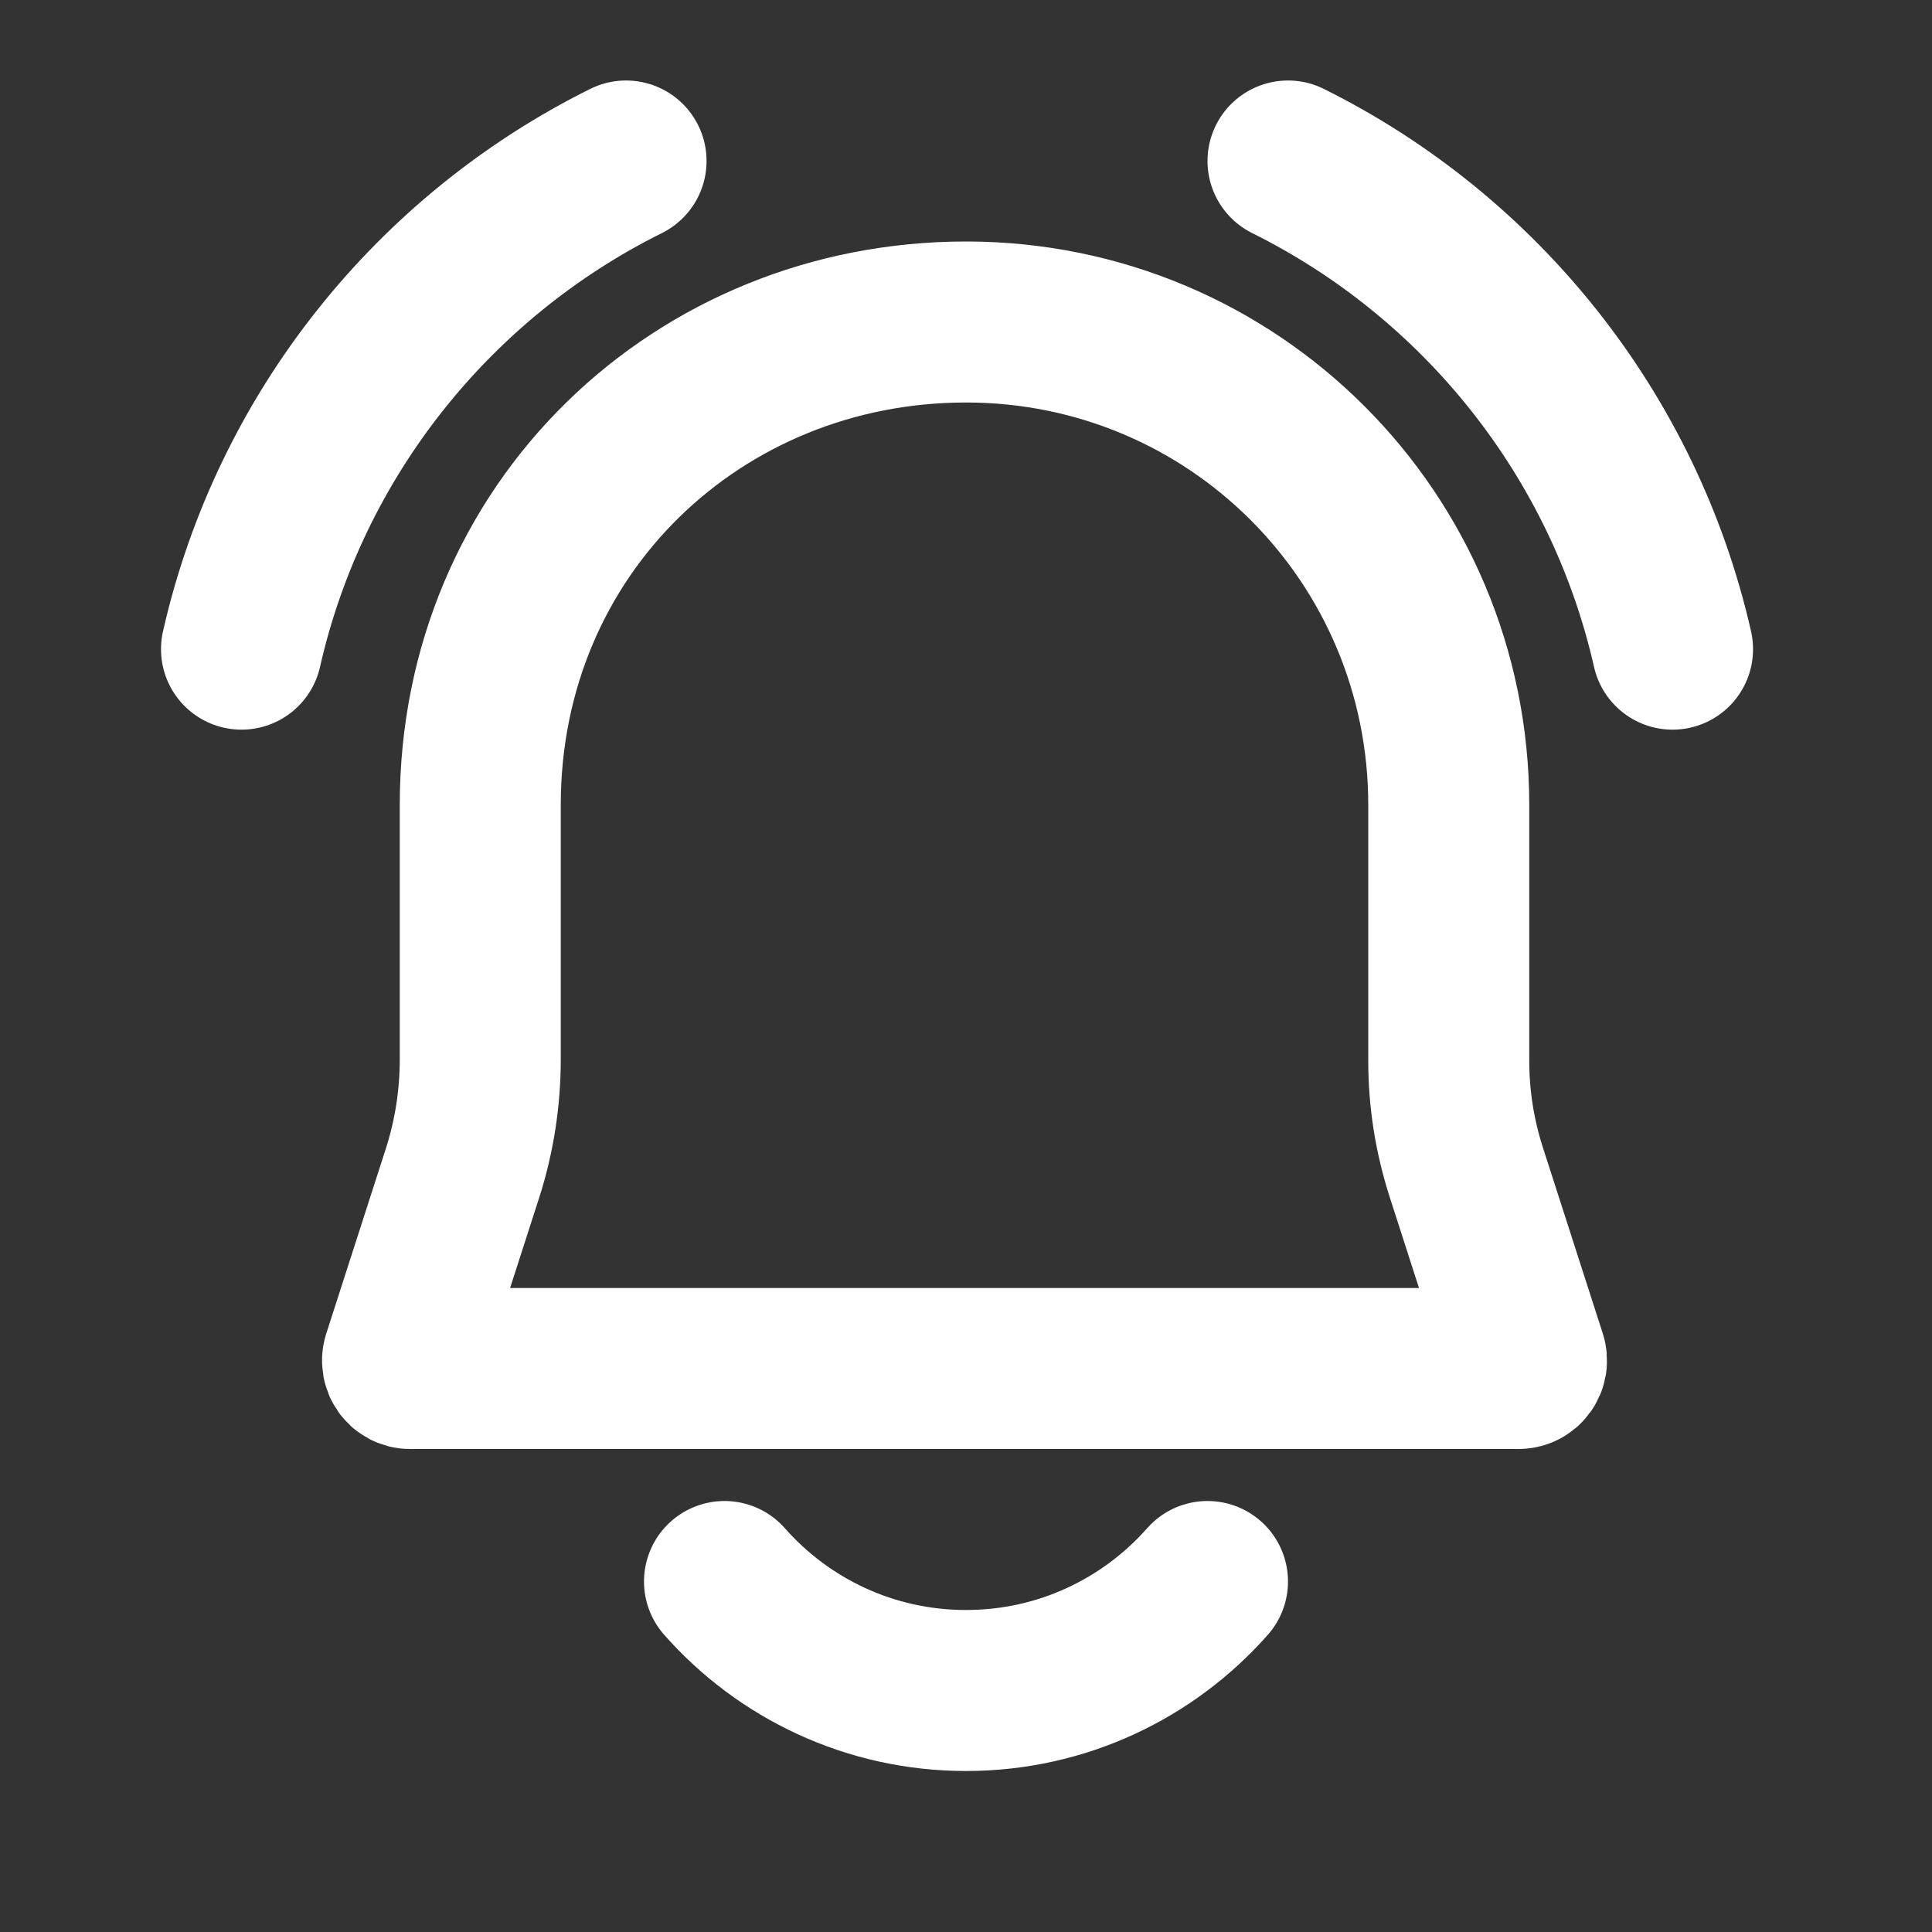 <svg width="24" height="24" viewBox="0 0 24 24" fill="none" xmlns="http://www.w3.org/2000/svg">
<rect x="0" y="0" width="24" height="24" fill="#333333" stroke="none"/>
<path d="M9 19.646C9.733 20.476 10.805 21 12 21C13.195 21 14.267 20.476 15 19.646M16 2C18.387 3.186 20.173 5.401 20.777 8.064M7.777 2C5.39 3.186 3.604 5.401 3 8.064M17.997 13.181V10C17.997 6.678 15.322 4 12 4C8.678 4 5.966 6.564 5.966 10V13.159C5.966 13.643 5.891 14.123 5.743 14.581L5.005 16.872C4.985 16.935 5.03 17 5.094 17H18.863C18.931 17 18.979 16.934 18.958 16.87L18.215 14.563C18.071 14.116 17.997 13.65 17.997 13.181Z" stroke="white" stroke-width="2" stroke-linecap="round"/>
</svg>
